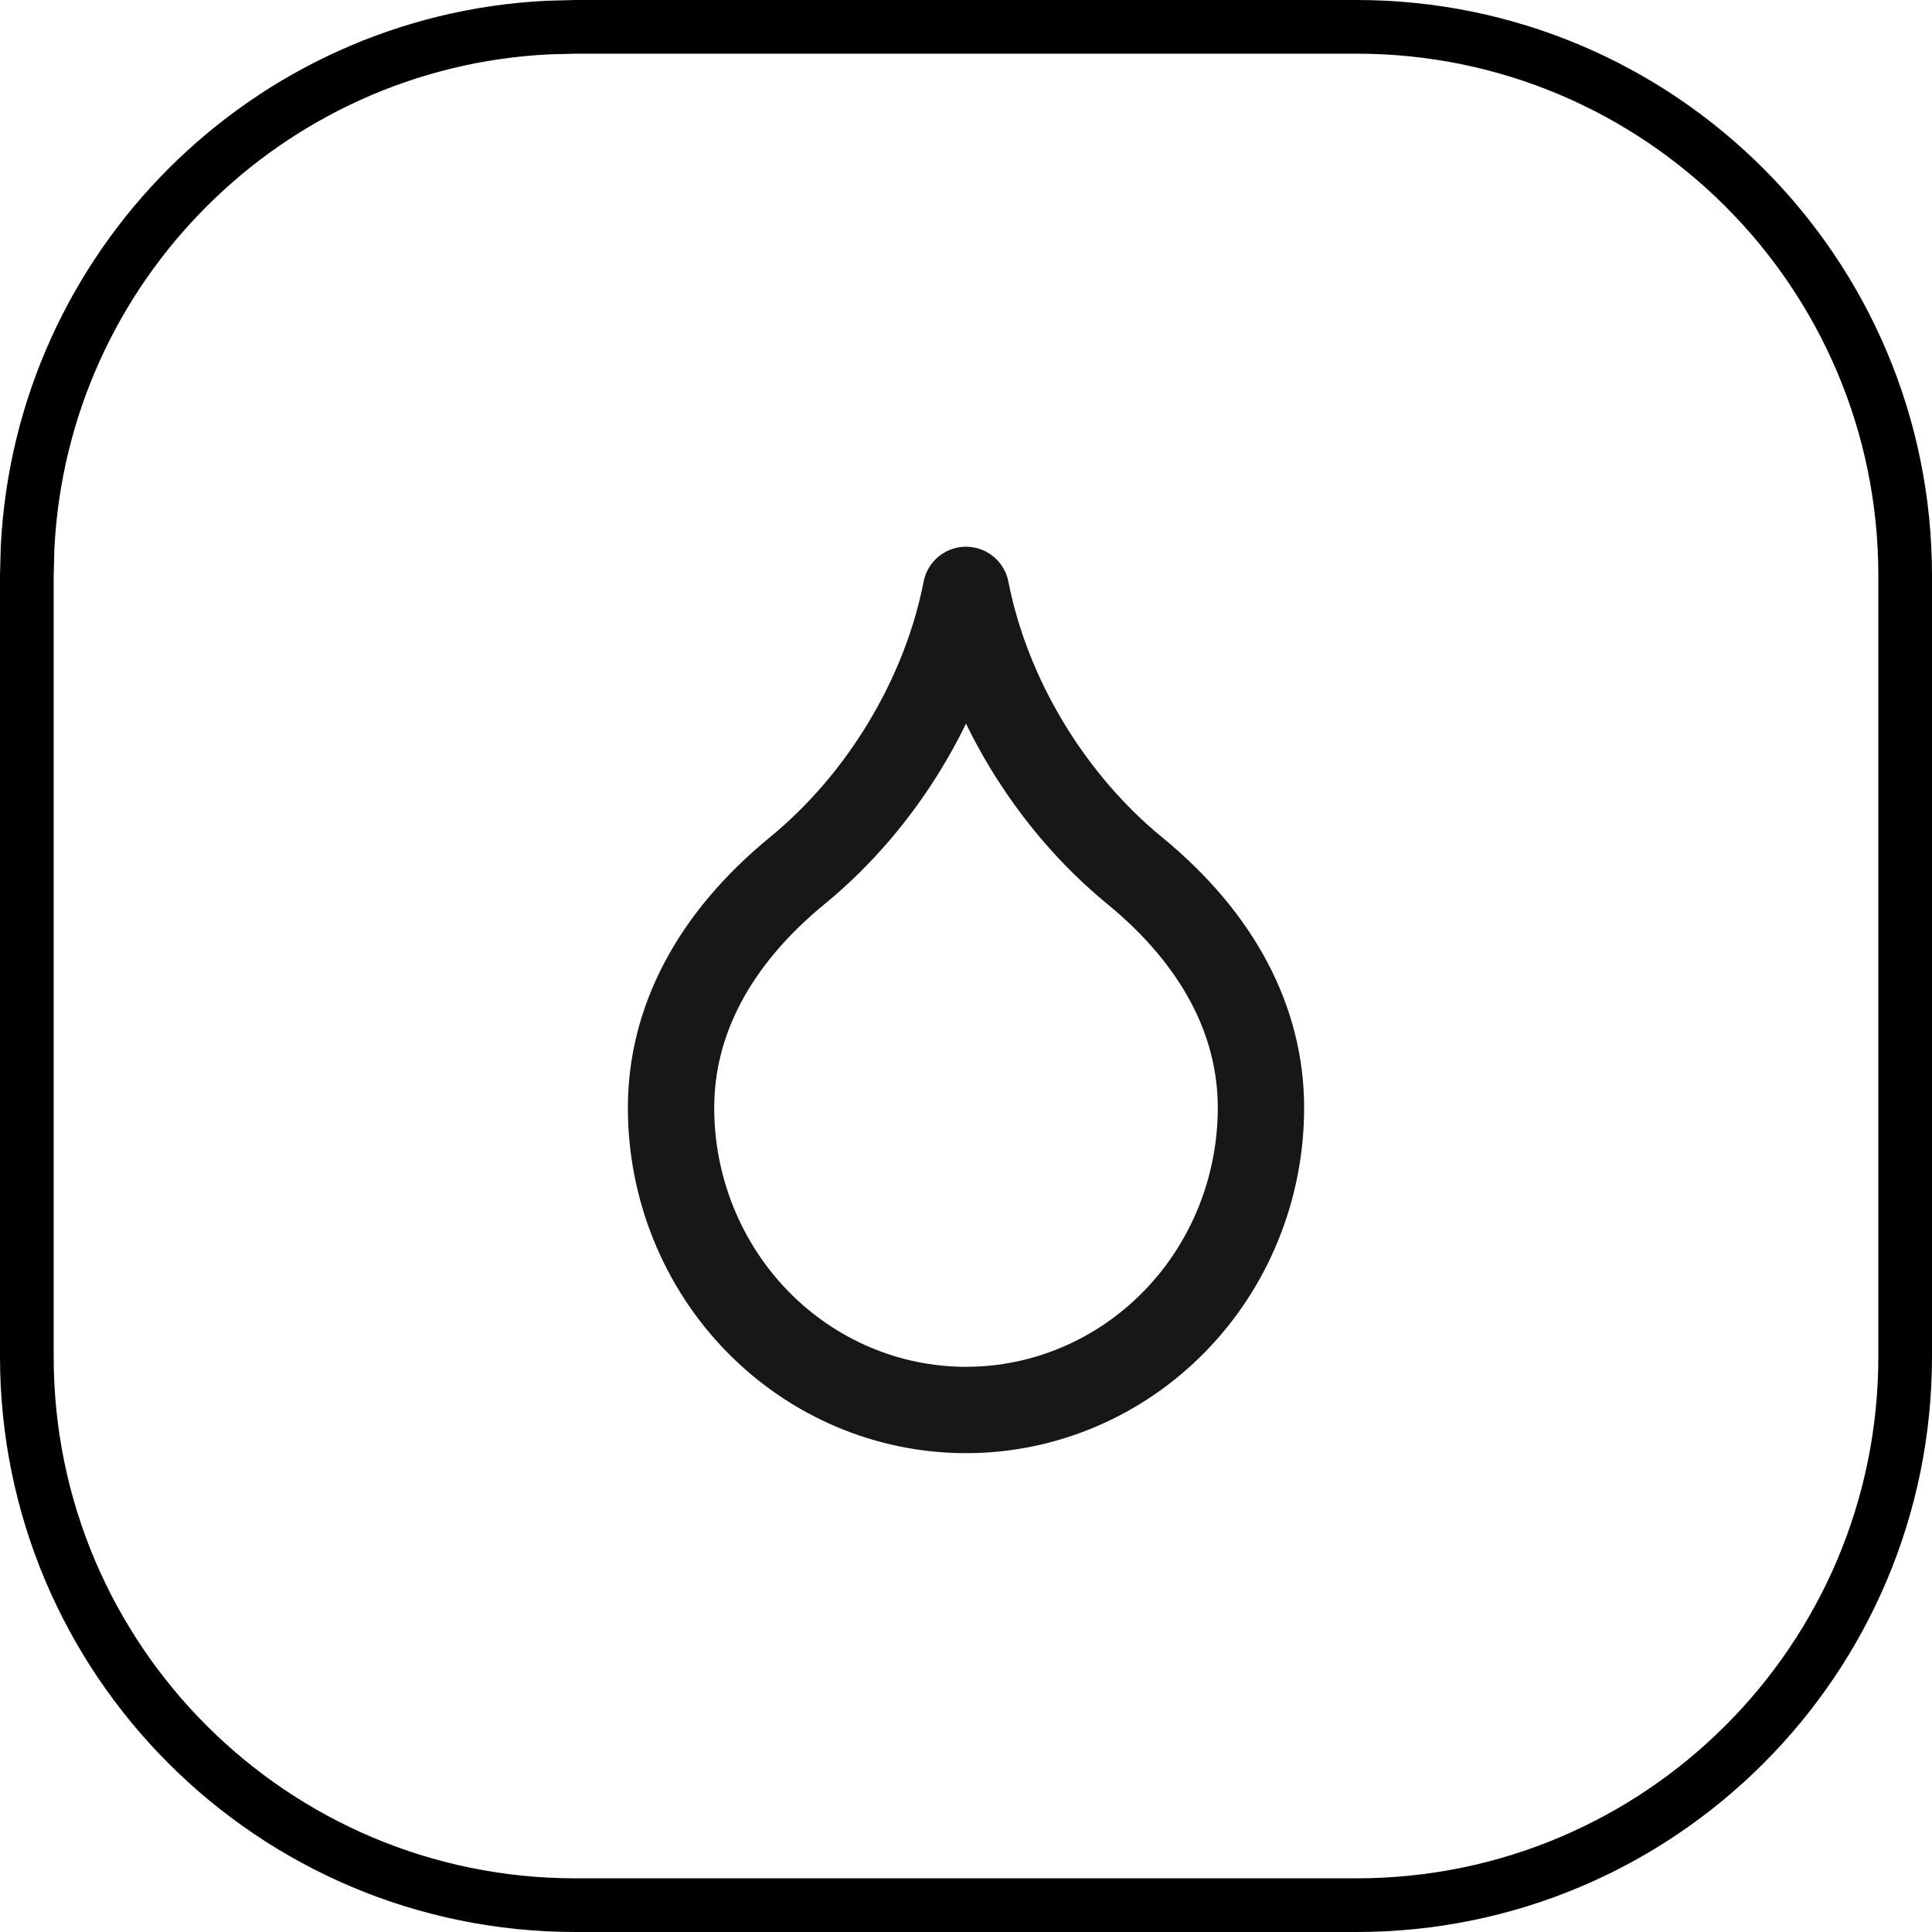 <svg width="36" height="36" viewBox="0 0 36 36" fill="none" xmlns="http://www.w3.org/2000/svg">
<path d="M10.724 0.5H25.276C30.923 0.5 35.5 5.077 35.5 10.724V25.276C35.5 30.923 30.923 35.5 25.276 35.5H10.724C5.077 35.5 0.5 30.923 0.5 25.276V10.724L0.514 10.197C0.779 4.97 4.97 0.779 10.197 0.514L10.724 0.5Z" stroke="black"/>
<path d="M18 26.273C19.457 26.273 20.855 25.68 21.886 24.624C22.917 23.568 23.496 22.136 23.496 20.643C23.496 19.035 22.71 17.506 21.14 16.22C19.57 14.933 18.393 13.002 18 10.992C17.608 13.002 16.43 14.933 14.86 16.22C13.29 17.506 12.504 19.035 12.504 20.643C12.504 22.136 13.083 23.568 14.114 24.624C15.145 25.68 16.543 26.273 18 26.273Z" stroke="#171717" stroke-width="1.609" stroke-linecap="round" stroke-linejoin="round"/>
</svg>
